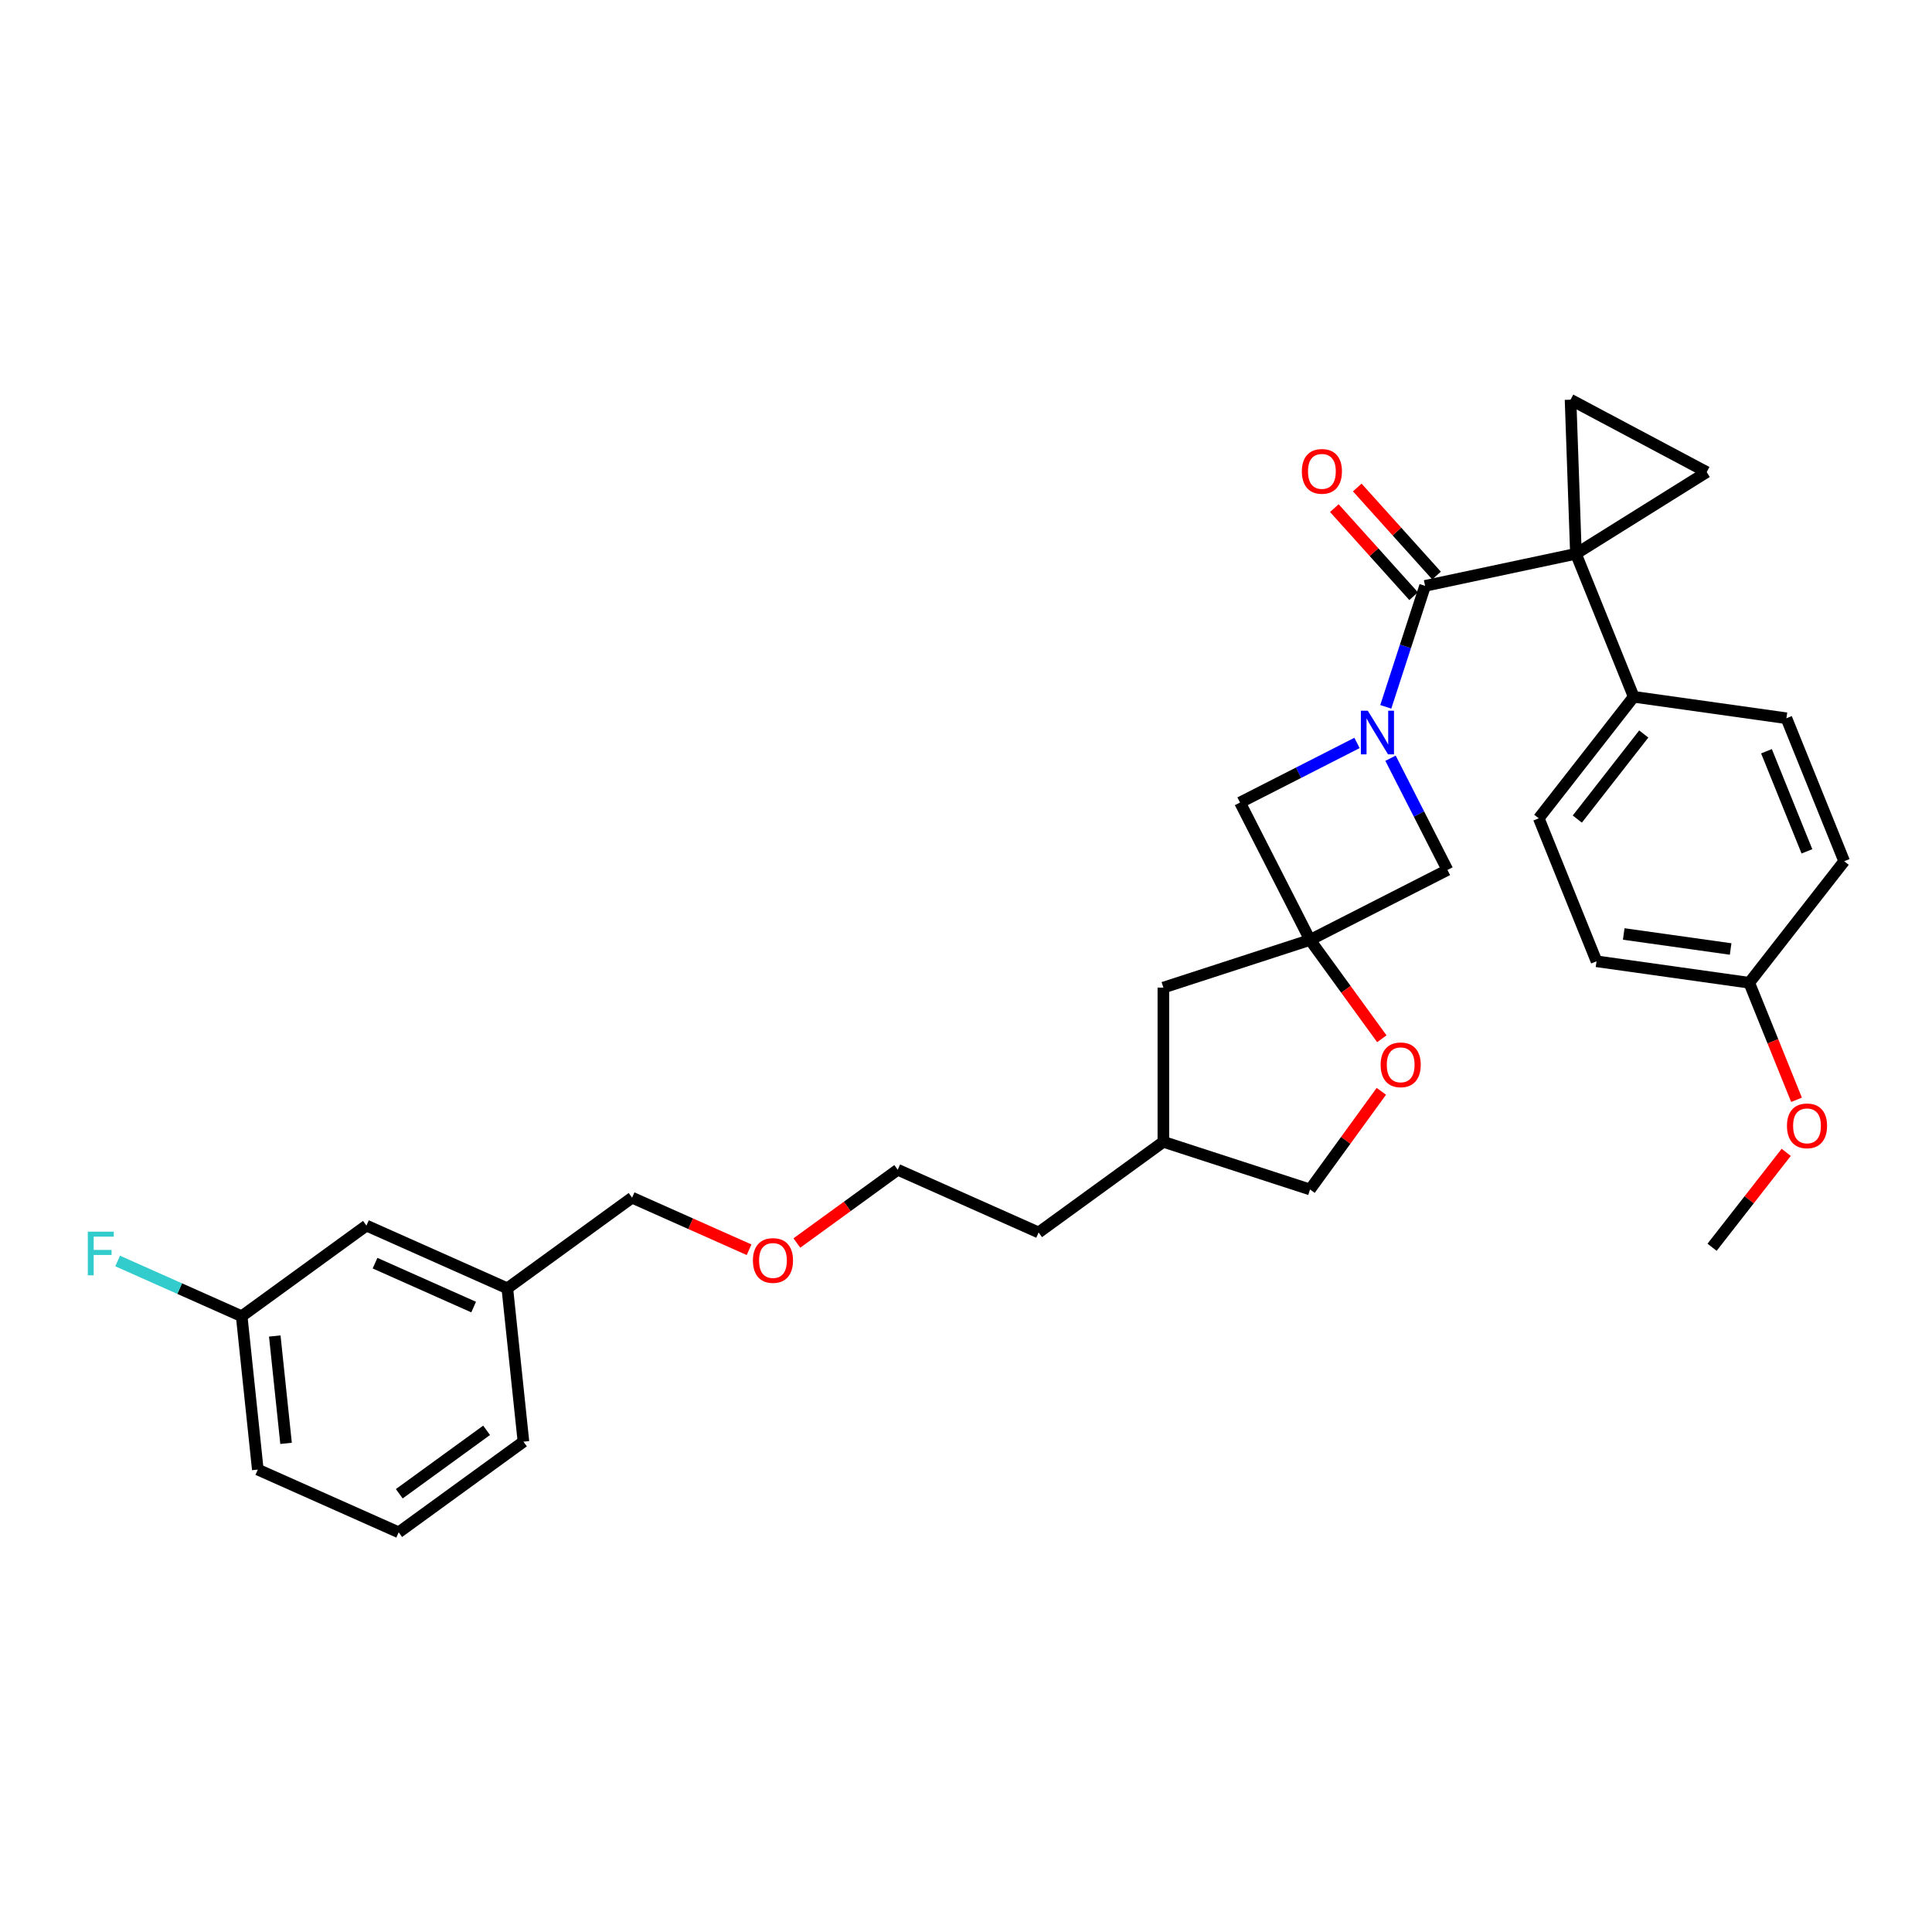 <?xml version='1.0' encoding='iso-8859-1'?>
<svg version='1.1' baseProfile='full'
              xmlns='http://www.w3.org/2000/svg'
                      xmlns:rdkit='http://www.rdkit.org/xml'
                      xmlns:xlink='http://www.w3.org/1999/xlink'
                  xml:space='preserve'
width='1000px' height='1000px' viewBox='0 0 1000 1000'>
<!-- END OF HEADER -->
<rect style='opacity:1.0;fill:#FFFFFF;stroke:none' width='1000' height='1000' x='0' y='0'> </rect>
<path class='bond-1' d='M 815.699,286.648 L 737.623,303.244' style='fill:none;fill-rule:evenodd;stroke:#000000;stroke-width:6px;stroke-linecap:butt;stroke-linejoin:miter;stroke-opacity:1' />
<path class='bond-3' d='M 815.699,286.648 L 883.391,244.35' style='fill:none;fill-rule:evenodd;stroke:#000000;stroke-width:6px;stroke-linecap:butt;stroke-linejoin:miter;stroke-opacity:1' />
<path class='bond-4' d='M 815.699,286.648 L 812.913,206.876' style='fill:none;fill-rule:evenodd;stroke:#000000;stroke-width:6px;stroke-linecap:butt;stroke-linejoin:miter;stroke-opacity:1' />
<path class='bond-8' d='M 815.699,286.648 L 845.6,360.657' style='fill:none;fill-rule:evenodd;stroke:#000000;stroke-width:6px;stroke-linecap:butt;stroke-linejoin:miter;stroke-opacity:1' />
<path class='bond-0' d='M 717.277,365.86 L 727.45,334.552' style='fill:none;fill-rule:evenodd;stroke:#0000FF;stroke-width:6px;stroke-linecap:butt;stroke-linejoin:miter;stroke-opacity:1' />
<path class='bond-0' d='M 727.45,334.552 L 737.623,303.244' style='fill:none;fill-rule:evenodd;stroke:#000000;stroke-width:6px;stroke-linecap:butt;stroke-linejoin:miter;stroke-opacity:1' />
<path class='bond-5' d='M 702.388,384.543 L 672.112,399.969' style='fill:none;fill-rule:evenodd;stroke:#0000FF;stroke-width:6px;stroke-linecap:butt;stroke-linejoin:miter;stroke-opacity:1' />
<path class='bond-5' d='M 672.112,399.969 L 641.836,415.396' style='fill:none;fill-rule:evenodd;stroke:#000000;stroke-width:6px;stroke-linecap:butt;stroke-linejoin:miter;stroke-opacity:1' />
<path class='bond-6' d='M 719.732,392.456 L 734.463,421.367' style='fill:none;fill-rule:evenodd;stroke:#0000FF;stroke-width:6px;stroke-linecap:butt;stroke-linejoin:miter;stroke-opacity:1' />
<path class='bond-6' d='M 734.463,421.367 L 749.194,450.278' style='fill:none;fill-rule:evenodd;stroke:#000000;stroke-width:6px;stroke-linecap:butt;stroke-linejoin:miter;stroke-opacity:1' />
<path class='bond-9' d='M 743.554,297.903 L 723.035,275.114' style='fill:none;fill-rule:evenodd;stroke:#000000;stroke-width:6px;stroke-linecap:butt;stroke-linejoin:miter;stroke-opacity:1' />
<path class='bond-9' d='M 723.035,275.114 L 702.516,252.325' style='fill:none;fill-rule:evenodd;stroke:#FF0000;stroke-width:6px;stroke-linecap:butt;stroke-linejoin:miter;stroke-opacity:1' />
<path class='bond-9' d='M 731.691,308.585 L 711.172,285.796' style='fill:none;fill-rule:evenodd;stroke:#000000;stroke-width:6px;stroke-linecap:butt;stroke-linejoin:miter;stroke-opacity:1' />
<path class='bond-9' d='M 711.172,285.796 L 690.652,263.007' style='fill:none;fill-rule:evenodd;stroke:#FF0000;stroke-width:6px;stroke-linecap:butt;stroke-linejoin:miter;stroke-opacity:1' />
<path class='bond-2' d='M 678.074,486.516 L 749.194,450.278' style='fill:none;fill-rule:evenodd;stroke:#000000;stroke-width:6px;stroke-linecap:butt;stroke-linejoin:miter;stroke-opacity:1' />
<path class='bond-7' d='M 678.074,486.516 L 696.655,512.091' style='fill:none;fill-rule:evenodd;stroke:#000000;stroke-width:6px;stroke-linecap:butt;stroke-linejoin:miter;stroke-opacity:1' />
<path class='bond-7' d='M 696.655,512.091 L 715.237,537.667' style='fill:none;fill-rule:evenodd;stroke:#FF0000;stroke-width:6px;stroke-linecap:butt;stroke-linejoin:miter;stroke-opacity:1' />
<path class='bond-10' d='M 678.074,486.516 L 602.16,511.182' style='fill:none;fill-rule:evenodd;stroke:#000000;stroke-width:6px;stroke-linecap:butt;stroke-linejoin:miter;stroke-opacity:1' />
<path class='bond-33' d='M 678.074,486.516 L 641.836,415.396' style='fill:none;fill-rule:evenodd;stroke:#000000;stroke-width:6px;stroke-linecap:butt;stroke-linejoin:miter;stroke-opacity:1' />
<path class='bond-31' d='M 883.391,244.35 L 812.913,206.876' style='fill:none;fill-rule:evenodd;stroke:#000000;stroke-width:6px;stroke-linecap:butt;stroke-linejoin:miter;stroke-opacity:1' />
<path class='bond-13' d='M 714.981,564.87 L 696.528,590.269' style='fill:none;fill-rule:evenodd;stroke:#FF0000;stroke-width:6px;stroke-linecap:butt;stroke-linejoin:miter;stroke-opacity:1' />
<path class='bond-13' d='M 696.528,590.269 L 678.074,615.669' style='fill:none;fill-rule:evenodd;stroke:#000000;stroke-width:6px;stroke-linecap:butt;stroke-linejoin:miter;stroke-opacity:1' />
<path class='bond-11' d='M 845.6,360.657 L 796.458,423.556' style='fill:none;fill-rule:evenodd;stroke:#000000;stroke-width:6px;stroke-linecap:butt;stroke-linejoin:miter;stroke-opacity:1' />
<path class='bond-11' d='M 850.809,379.92 L 816.409,423.95' style='fill:none;fill-rule:evenodd;stroke:#000000;stroke-width:6px;stroke-linecap:butt;stroke-linejoin:miter;stroke-opacity:1' />
<path class='bond-12' d='M 845.6,360.657 L 924.644,371.765' style='fill:none;fill-rule:evenodd;stroke:#000000;stroke-width:6px;stroke-linecap:butt;stroke-linejoin:miter;stroke-opacity:1' />
<path class='bond-21' d='M 602.16,511.182 L 602.16,591.003' style='fill:none;fill-rule:evenodd;stroke:#000000;stroke-width:6px;stroke-linecap:butt;stroke-linejoin:miter;stroke-opacity:1' />
<path class='bond-18' d='M 796.458,423.556 L 826.359,497.565' style='fill:none;fill-rule:evenodd;stroke:#000000;stroke-width:6px;stroke-linecap:butt;stroke-linejoin:miter;stroke-opacity:1' />
<path class='bond-17' d='M 924.644,371.765 L 954.545,445.774' style='fill:none;fill-rule:evenodd;stroke:#000000;stroke-width:6px;stroke-linecap:butt;stroke-linejoin:miter;stroke-opacity:1' />
<path class='bond-17' d='M 914.328,388.847 L 935.259,440.653' style='fill:none;fill-rule:evenodd;stroke:#000000;stroke-width:6px;stroke-linecap:butt;stroke-linejoin:miter;stroke-opacity:1' />
<path class='bond-34' d='M 678.074,615.669 L 602.16,591.003' style='fill:none;fill-rule:evenodd;stroke:#000000;stroke-width:6px;stroke-linecap:butt;stroke-linejoin:miter;stroke-opacity:1' />
<path class='bond-14' d='M 189.672,634.357 L 262.591,666.823' style='fill:none;fill-rule:evenodd;stroke:#000000;stroke-width:6px;stroke-linecap:butt;stroke-linejoin:miter;stroke-opacity:1' />
<path class='bond-14' d='M 194.116,653.811 L 245.16,676.537' style='fill:none;fill-rule:evenodd;stroke:#000000;stroke-width:6px;stroke-linecap:butt;stroke-linejoin:miter;stroke-opacity:1' />
<path class='bond-16' d='M 189.672,634.357 L 125.095,681.275' style='fill:none;fill-rule:evenodd;stroke:#000000;stroke-width:6px;stroke-linecap:butt;stroke-linejoin:miter;stroke-opacity:1' />
<path class='bond-15' d='M 905.403,508.673 L 954.545,445.774' style='fill:none;fill-rule:evenodd;stroke:#000000;stroke-width:6px;stroke-linecap:butt;stroke-linejoin:miter;stroke-opacity:1' />
<path class='bond-22' d='M 905.403,508.673 L 917.641,538.965' style='fill:none;fill-rule:evenodd;stroke:#000000;stroke-width:6px;stroke-linecap:butt;stroke-linejoin:miter;stroke-opacity:1' />
<path class='bond-22' d='M 917.641,538.965 L 929.88,569.256' style='fill:none;fill-rule:evenodd;stroke:#FF0000;stroke-width:6px;stroke-linecap:butt;stroke-linejoin:miter;stroke-opacity:1' />
<path class='bond-32' d='M 905.403,508.673 L 826.359,497.565' style='fill:none;fill-rule:evenodd;stroke:#000000;stroke-width:6px;stroke-linecap:butt;stroke-linejoin:miter;stroke-opacity:1' />
<path class='bond-32' d='M 895.768,491.198 L 840.437,483.422' style='fill:none;fill-rule:evenodd;stroke:#000000;stroke-width:6px;stroke-linecap:butt;stroke-linejoin:miter;stroke-opacity:1' />
<path class='bond-19' d='M 125.095,681.275 L 92.994,666.982' style='fill:none;fill-rule:evenodd;stroke:#000000;stroke-width:6px;stroke-linecap:butt;stroke-linejoin:miter;stroke-opacity:1' />
<path class='bond-19' d='M 92.994,666.982 L 60.892,652.689' style='fill:none;fill-rule:evenodd;stroke:#33CCCC;stroke-width:6px;stroke-linecap:butt;stroke-linejoin:miter;stroke-opacity:1' />
<path class='bond-35' d='M 125.095,681.275 L 133.439,760.658' style='fill:none;fill-rule:evenodd;stroke:#000000;stroke-width:6px;stroke-linecap:butt;stroke-linejoin:miter;stroke-opacity:1' />
<path class='bond-35' d='M 142.223,691.513 L 148.064,747.082' style='fill:none;fill-rule:evenodd;stroke:#000000;stroke-width:6px;stroke-linecap:butt;stroke-linejoin:miter;stroke-opacity:1' />
<path class='bond-20' d='M 262.591,666.823 L 327.168,619.906' style='fill:none;fill-rule:evenodd;stroke:#000000;stroke-width:6px;stroke-linecap:butt;stroke-linejoin:miter;stroke-opacity:1' />
<path class='bond-27' d='M 262.591,666.823 L 270.935,746.207' style='fill:none;fill-rule:evenodd;stroke:#000000;stroke-width:6px;stroke-linecap:butt;stroke-linejoin:miter;stroke-opacity:1' />
<path class='bond-29' d='M 602.16,591.003 L 537.583,637.92' style='fill:none;fill-rule:evenodd;stroke:#000000;stroke-width:6px;stroke-linecap:butt;stroke-linejoin:miter;stroke-opacity:1' />
<path class='bond-30' d='M 924.54,596.459 L 905.351,621.02' style='fill:none;fill-rule:evenodd;stroke:#FF0000;stroke-width:6px;stroke-linecap:butt;stroke-linejoin:miter;stroke-opacity:1' />
<path class='bond-30' d='M 905.351,621.02 L 886.162,645.581' style='fill:none;fill-rule:evenodd;stroke:#000000;stroke-width:6px;stroke-linecap:butt;stroke-linejoin:miter;stroke-opacity:1' />
<path class='bond-23' d='M 412.46,643.383 L 438.562,624.419' style='fill:none;fill-rule:evenodd;stroke:#FF0000;stroke-width:6px;stroke-linecap:butt;stroke-linejoin:miter;stroke-opacity:1' />
<path class='bond-23' d='M 438.562,624.419 L 464.664,605.454' style='fill:none;fill-rule:evenodd;stroke:#000000;stroke-width:6px;stroke-linecap:butt;stroke-linejoin:miter;stroke-opacity:1' />
<path class='bond-25' d='M 387.715,646.863 L 357.441,633.384' style='fill:none;fill-rule:evenodd;stroke:#FF0000;stroke-width:6px;stroke-linecap:butt;stroke-linejoin:miter;stroke-opacity:1' />
<path class='bond-25' d='M 357.441,633.384 L 327.168,619.906' style='fill:none;fill-rule:evenodd;stroke:#000000;stroke-width:6px;stroke-linecap:butt;stroke-linejoin:miter;stroke-opacity:1' />
<path class='bond-24' d='M 206.359,793.124 L 270.935,746.207' style='fill:none;fill-rule:evenodd;stroke:#000000;stroke-width:6px;stroke-linecap:butt;stroke-linejoin:miter;stroke-opacity:1' />
<path class='bond-24' d='M 206.662,773.171 L 251.865,740.329' style='fill:none;fill-rule:evenodd;stroke:#000000;stroke-width:6px;stroke-linecap:butt;stroke-linejoin:miter;stroke-opacity:1' />
<path class='bond-26' d='M 206.359,793.124 L 133.439,760.658' style='fill:none;fill-rule:evenodd;stroke:#000000;stroke-width:6px;stroke-linecap:butt;stroke-linejoin:miter;stroke-opacity:1' />
<path class='bond-28' d='M 464.664,605.454 L 537.583,637.92' style='fill:none;fill-rule:evenodd;stroke:#000000;stroke-width:6px;stroke-linecap:butt;stroke-linejoin:miter;stroke-opacity:1' />
<path  class='atom-1' d='M 707.96 367.855
L 715.367 379.828
Q 716.102 381.01, 717.283 383.149
Q 718.464 385.288, 718.528 385.416
L 718.528 367.855
L 721.529 367.855
L 721.529 390.46
L 718.432 390.46
L 710.482 377.37
Q 709.556 375.837, 708.566 374.081
Q 707.609 372.325, 707.321 371.782
L 707.321 390.46
L 704.384 390.46
L 704.384 367.855
L 707.96 367.855
' fill='#0000FF'/>
<path  class='atom-8' d='M 714.614 551.156
Q 714.614 545.729, 717.296 542.695
Q 719.978 539.662, 724.991 539.662
Q 730.004 539.662, 732.686 542.695
Q 735.368 545.729, 735.368 551.156
Q 735.368 556.648, 732.654 559.777
Q 729.94 562.874, 724.991 562.874
Q 720.01 562.874, 717.296 559.777
Q 714.614 556.68, 714.614 551.156
M 724.991 560.32
Q 728.439 560.32, 730.291 558.021
Q 732.175 555.69, 732.175 551.156
Q 732.175 546.718, 730.291 544.483
Q 728.439 542.216, 724.991 542.216
Q 721.543 542.216, 719.659 544.451
Q 717.807 546.686, 717.807 551.156
Q 717.807 555.722, 719.659 558.021
Q 721.543 560.32, 724.991 560.32
' fill='#FF0000'/>
<path  class='atom-10' d='M 673.835 243.989
Q 673.835 238.562, 676.517 235.528
Q 679.199 232.495, 684.212 232.495
Q 689.225 232.495, 691.907 235.528
Q 694.589 238.562, 694.589 243.989
Q 694.589 249.481, 691.875 252.61
Q 689.161 255.707, 684.212 255.707
Q 679.231 255.707, 676.517 252.61
Q 673.835 249.513, 673.835 243.989
M 684.212 253.153
Q 687.66 253.153, 689.512 250.854
Q 691.396 248.523, 691.396 243.989
Q 691.396 239.551, 689.512 237.316
Q 687.66 235.049, 684.212 235.049
Q 680.764 235.049, 678.88 237.284
Q 677.028 239.519, 677.028 243.989
Q 677.028 248.555, 678.88 250.854
Q 680.764 253.153, 684.212 253.153
' fill='#FF0000'/>
<path  class='atom-20' d='M 45.455 637.506
L 58.896 637.506
L 58.896 640.092
L 48.488 640.092
L 48.488 646.957
L 57.747 646.957
L 57.747 649.575
L 48.488 649.575
L 48.488 660.111
L 45.455 660.111
L 45.455 637.506
' fill='#33CCCC'/>
<path  class='atom-23' d='M 924.928 582.746
Q 924.928 577.318, 927.61 574.285
Q 930.292 571.252, 935.304 571.252
Q 940.317 571.252, 942.999 574.285
Q 945.681 577.318, 945.681 582.746
Q 945.681 588.237, 942.967 591.366
Q 940.253 594.463, 935.304 594.463
Q 930.323 594.463, 927.61 591.366
Q 924.928 588.269, 924.928 582.746
M 935.304 591.909
Q 938.753 591.909, 940.604 589.61
Q 942.488 587.279, 942.488 582.746
Q 942.488 578.308, 940.604 576.073
Q 938.753 573.806, 935.304 573.806
Q 931.856 573.806, 929.972 576.041
Q 928.12 578.276, 928.12 582.746
Q 928.12 587.311, 929.972 589.61
Q 931.856 591.909, 935.304 591.909
' fill='#FF0000'/>
<path  class='atom-24' d='M 389.711 652.436
Q 389.711 647.008, 392.393 643.975
Q 395.075 640.941, 400.087 640.941
Q 405.1 640.941, 407.782 643.975
Q 410.464 647.008, 410.464 652.436
Q 410.464 657.927, 407.75 661.056
Q 405.036 664.153, 400.087 664.153
Q 395.107 664.153, 392.393 661.056
Q 389.711 657.959, 389.711 652.436
M 400.087 661.599
Q 403.536 661.599, 405.387 659.3
Q 407.271 656.969, 407.271 652.436
Q 407.271 647.998, 405.387 645.763
Q 403.536 643.496, 400.087 643.496
Q 396.639 643.496, 394.755 645.731
Q 392.904 647.966, 392.904 652.436
Q 392.904 657.001, 394.755 659.3
Q 396.639 661.599, 400.087 661.599
' fill='#FF0000'/>
</svg>
